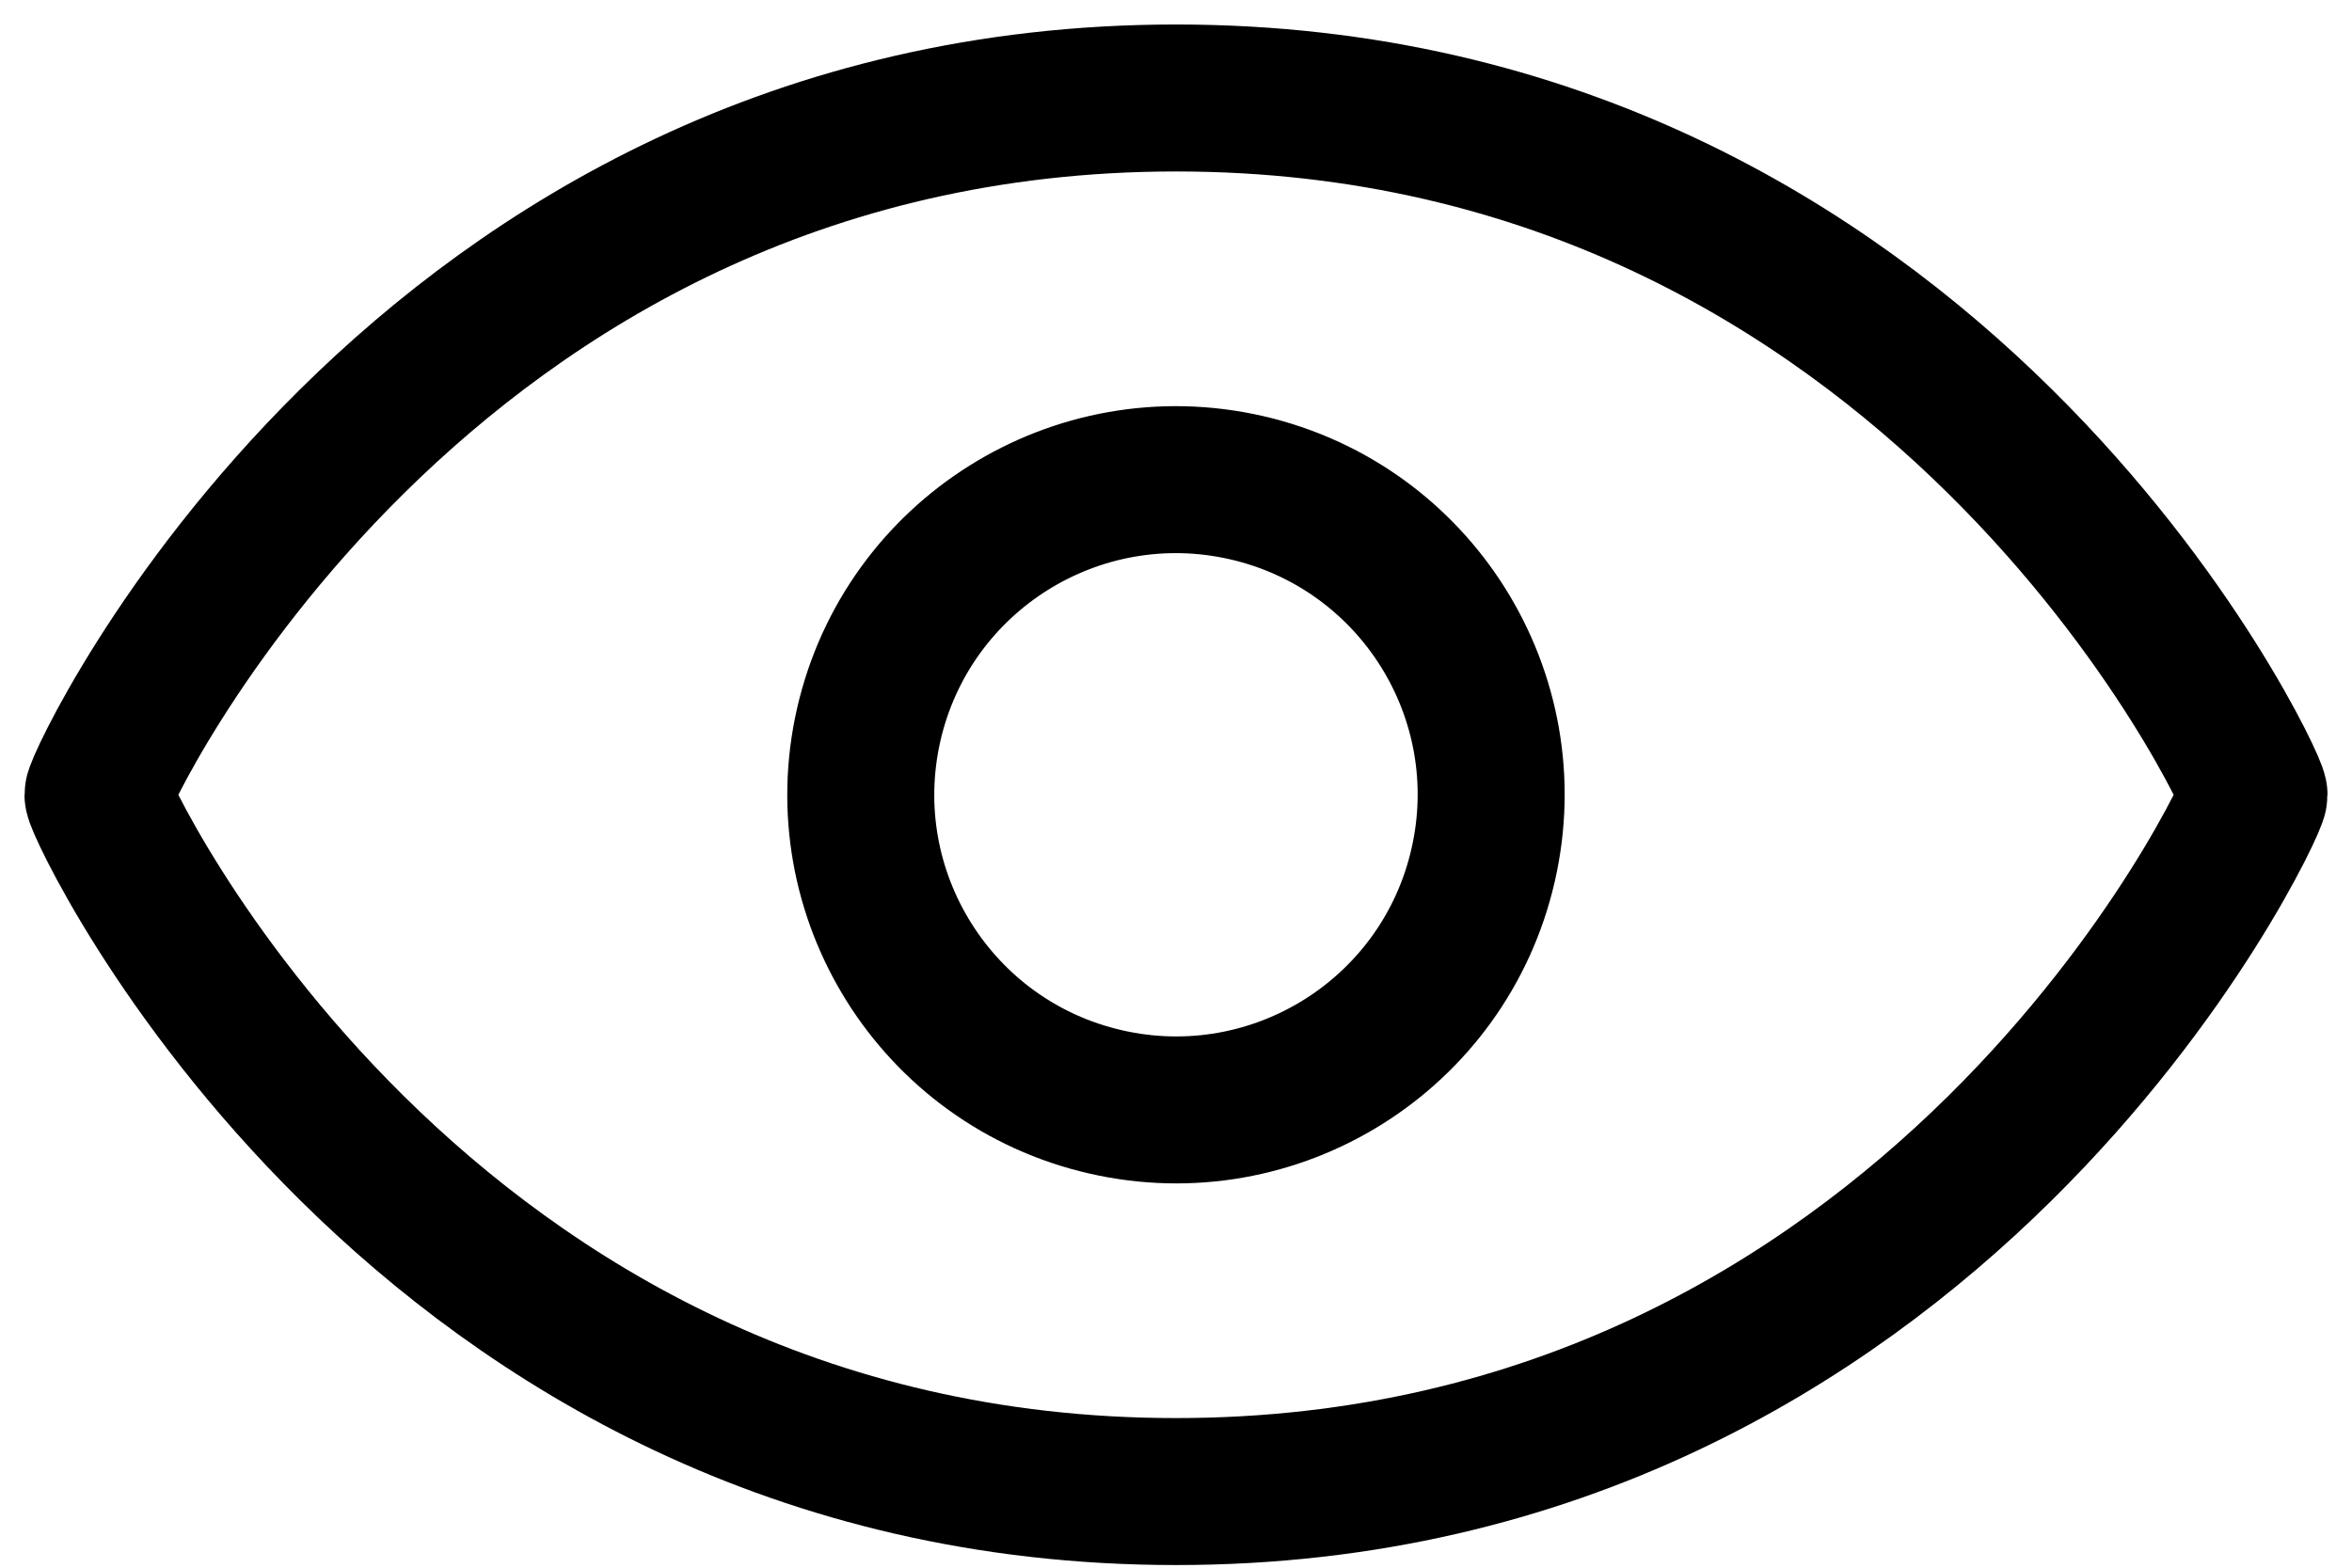 <svg width="24" height="16" viewBox="0 0 24 16" fill="none" xmlns="http://www.w3.org/2000/svg">
<path d="M12 1C4.253 1 1 7.967 1 8.112C1 8.256 4.253 15.223 12 15.223C19.747 15.223 23 8.256 23 8.112C23 7.967 19.747 1 12 1Z" stroke="black" stroke-width="1.5" stroke-linecap="round" stroke-linejoin="round"/>
<path d="M11.282 11.246C13.013 11.643 14.738 10.561 15.134 8.829C15.531 7.098 14.449 5.374 12.718 4.977C10.986 4.581 9.262 5.663 8.865 7.394C8.469 9.125 9.551 10.85 11.282 11.246Z" stroke="black" stroke-width="1.5" stroke-linecap="round" stroke-linejoin="round"/>
</svg>
